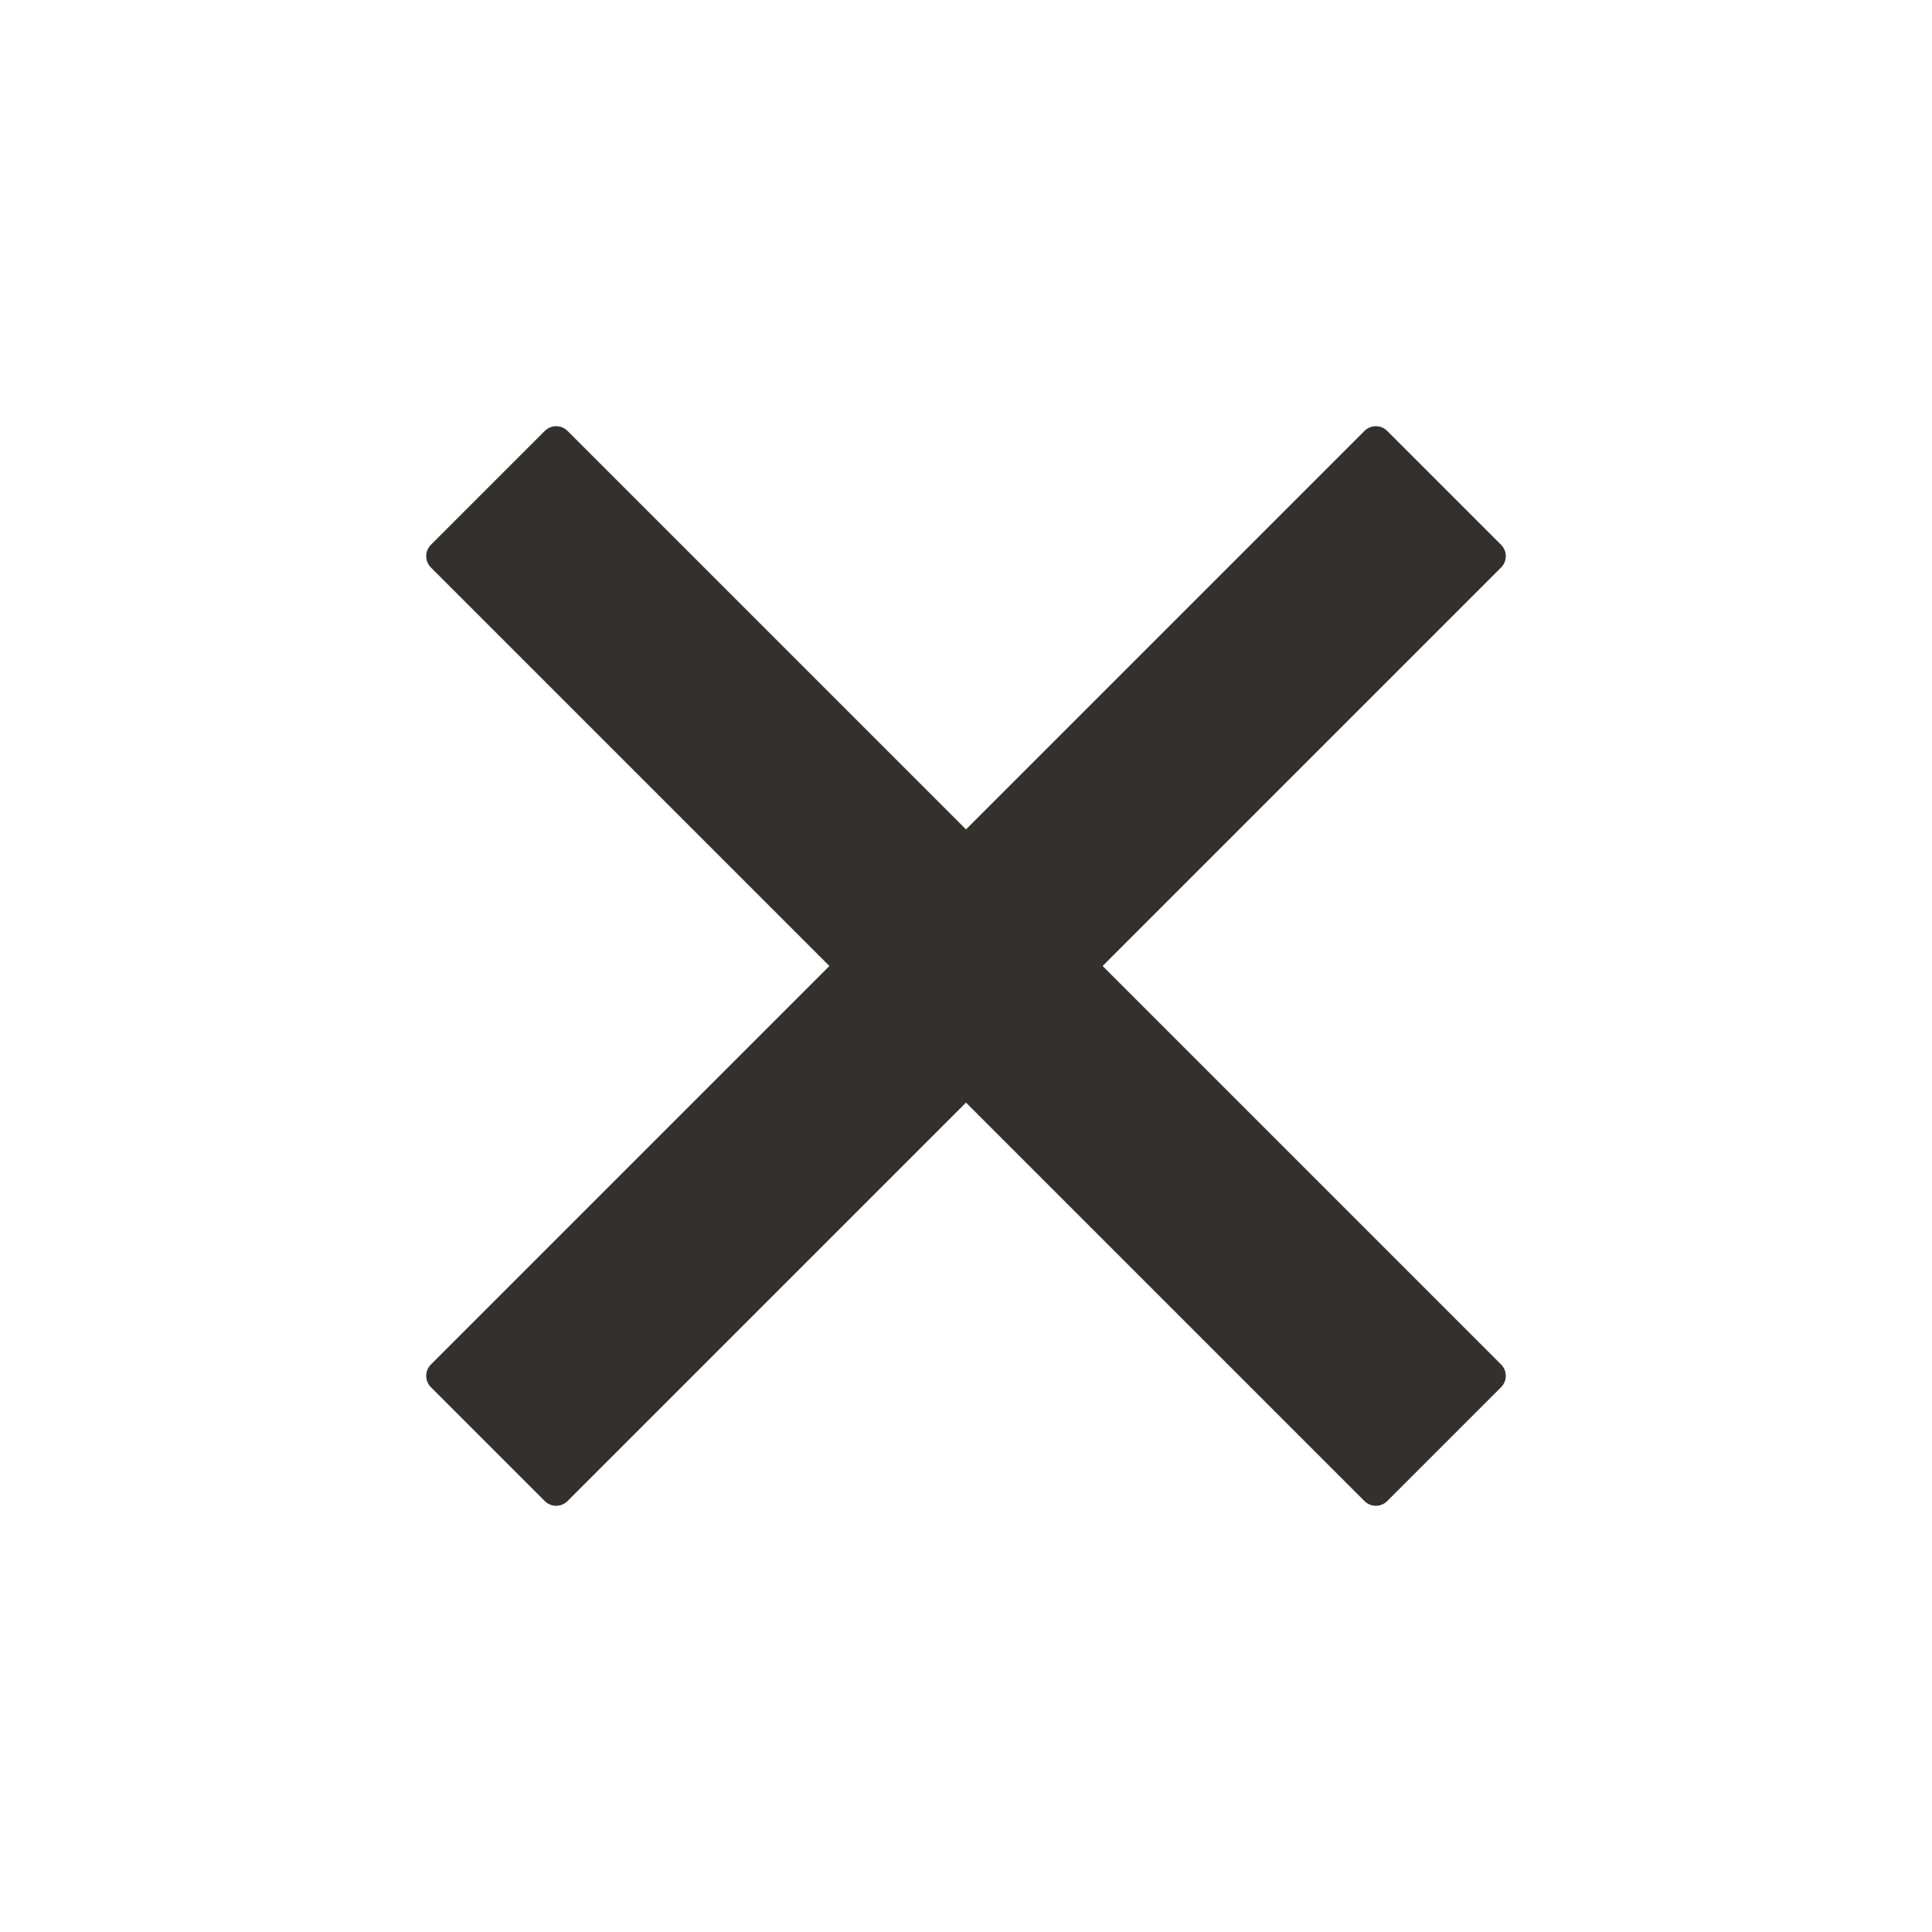 <?xml version="1.0" encoding="UTF-8"?> <svg xmlns="http://www.w3.org/2000/svg" width="120" height="120" viewBox="0 0 120 120" fill="none"><path d="M33.837 26.766L26.766 33.837C26.376 34.227 26.376 34.861 26.766 35.251L84.749 93.234C85.139 93.624 85.773 93.624 86.163 93.234L93.234 86.163C93.625 85.772 93.625 85.139 93.234 84.749L35.252 26.766C34.861 26.375 34.228 26.375 33.837 26.766Z" fill="#34302C"></path><path d="M93.234 33.837L86.163 26.766C85.773 26.376 85.139 26.376 84.749 26.766L26.766 84.749C26.376 85.139 26.376 85.773 26.766 86.163L33.837 93.234C34.228 93.625 34.861 93.625 35.252 93.234L93.234 35.252C93.625 34.861 93.625 34.228 93.234 33.837Z" fill="#34302C"></path></svg> 